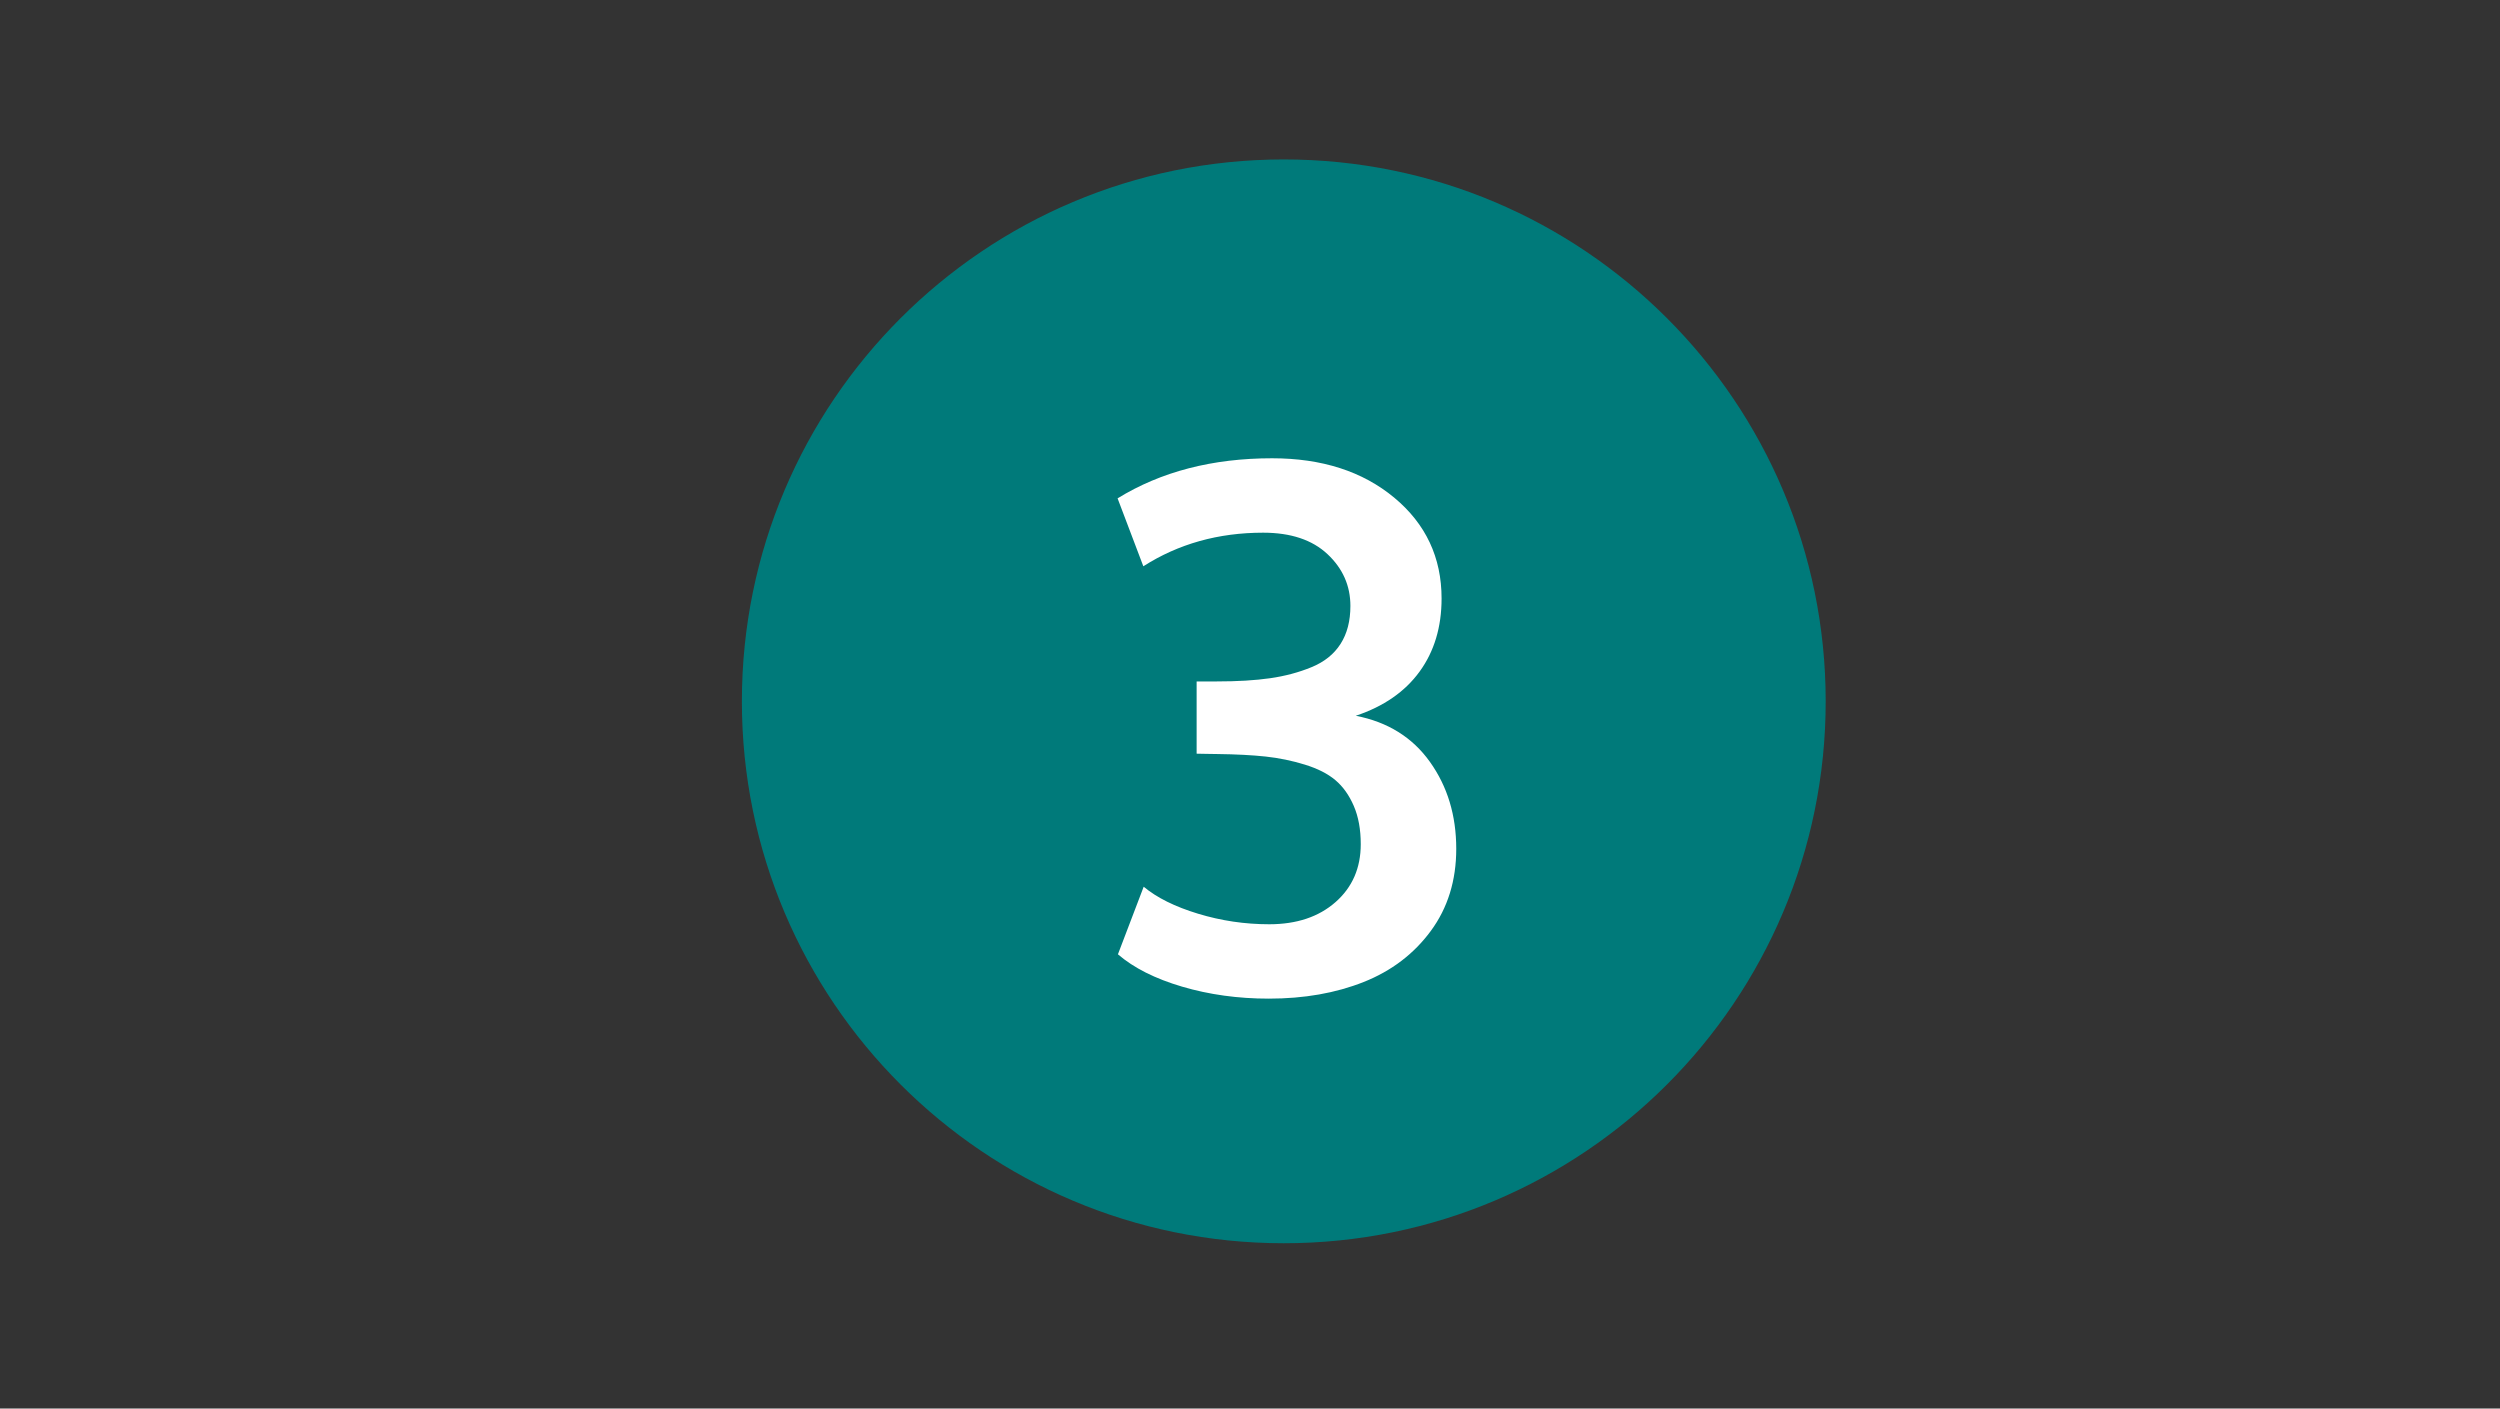 <svg xmlns="http://www.w3.org/2000/svg" xmlns:xlink="http://www.w3.org/1999/xlink" width="1640" viewBox="0 0 1230 693" height="924" preserveAspectRatio="xMidYMid meet"><rect x="0" y="0" width="1230" height="693" fill="#333333" stroke="none"/><defs><g><g id="id1"></g></g></defs><path fill="rgb(0%, 47.839%, 47.839%)" d="M 631.621 78.445 C 484.375 78.445 365.008 197.812 365.008 345.062 C 365.008 492.309 484.375 611.676 631.621 611.676 C 778.871 611.676 898.238 492.309 898.238 345.062 C 898.238 197.812 778.871 78.445 631.621 78.445 " fill-opacity="1" fill-rule="nonzero"></path><g fill="rgb(100%, 100%, 100%)" fill-opacity="1"><g transform="translate(538.944, 487.642)"><g><path d="M 85.328 3.688 C 70.203 3.688 55.984 1.723 42.672 -2.203 C 29.359 -6.129 18.828 -11.438 11.078 -18.125 L 23.75 -51.375 C 30.207 -45.977 39.125 -41.551 50.5 -38.094 C 61.875 -34.633 73.547 -32.906 85.516 -32.906 C 99.004 -32.906 109.879 -36.539 118.141 -43.812 C 126.41 -51.082 130.547 -60.582 130.547 -72.312 C 130.547 -79.582 129.398 -85.859 127.109 -91.141 C 124.828 -96.422 121.812 -100.645 118.062 -103.812 C 114.312 -106.977 109.297 -109.523 103.016 -111.453 C 96.742 -113.391 90.32 -114.711 83.75 -115.422 C 77.188 -116.129 69.27 -116.539 60 -116.656 C 59.645 -116.656 57.941 -116.68 54.891 -116.734 C 51.848 -116.797 50.148 -116.828 49.797 -116.828 L 49.797 -152.375 L 59.641 -152.375 C 69.848 -152.375 78.617 -152.898 85.953 -153.953 C 93.285 -155.004 100.086 -156.82 106.359 -159.406 C 112.641 -161.988 117.391 -165.801 120.609 -170.844 C 123.836 -175.883 125.453 -182.102 125.453 -189.5 C 125.453 -199.469 121.695 -207.969 114.188 -215 C 106.688 -222.039 96.129 -225.562 82.516 -225.562 C 60.461 -225.562 40.816 -220.051 23.578 -209.031 L 10.906 -242.453 C 32.258 -255.598 57.598 -262.172 86.922 -262.172 C 111.43 -262.172 131.457 -255.719 147 -242.812 C 162.539 -229.906 170.312 -213.363 170.312 -193.188 C 170.312 -179.113 166.703 -167.117 159.484 -157.203 C 152.273 -147.297 141.812 -140.055 128.094 -135.484 C 143.812 -132.43 155.977 -124.863 164.594 -112.781 C 173.219 -100.695 177.531 -86.445 177.531 -70.031 C 177.531 -54.426 173.363 -40.961 165.031 -29.641 C 156.707 -18.328 145.68 -9.941 131.953 -4.484 C 118.234 0.961 102.691 3.688 85.328 3.688 Z M 85.328 3.688 "></path></g></g></g></svg>